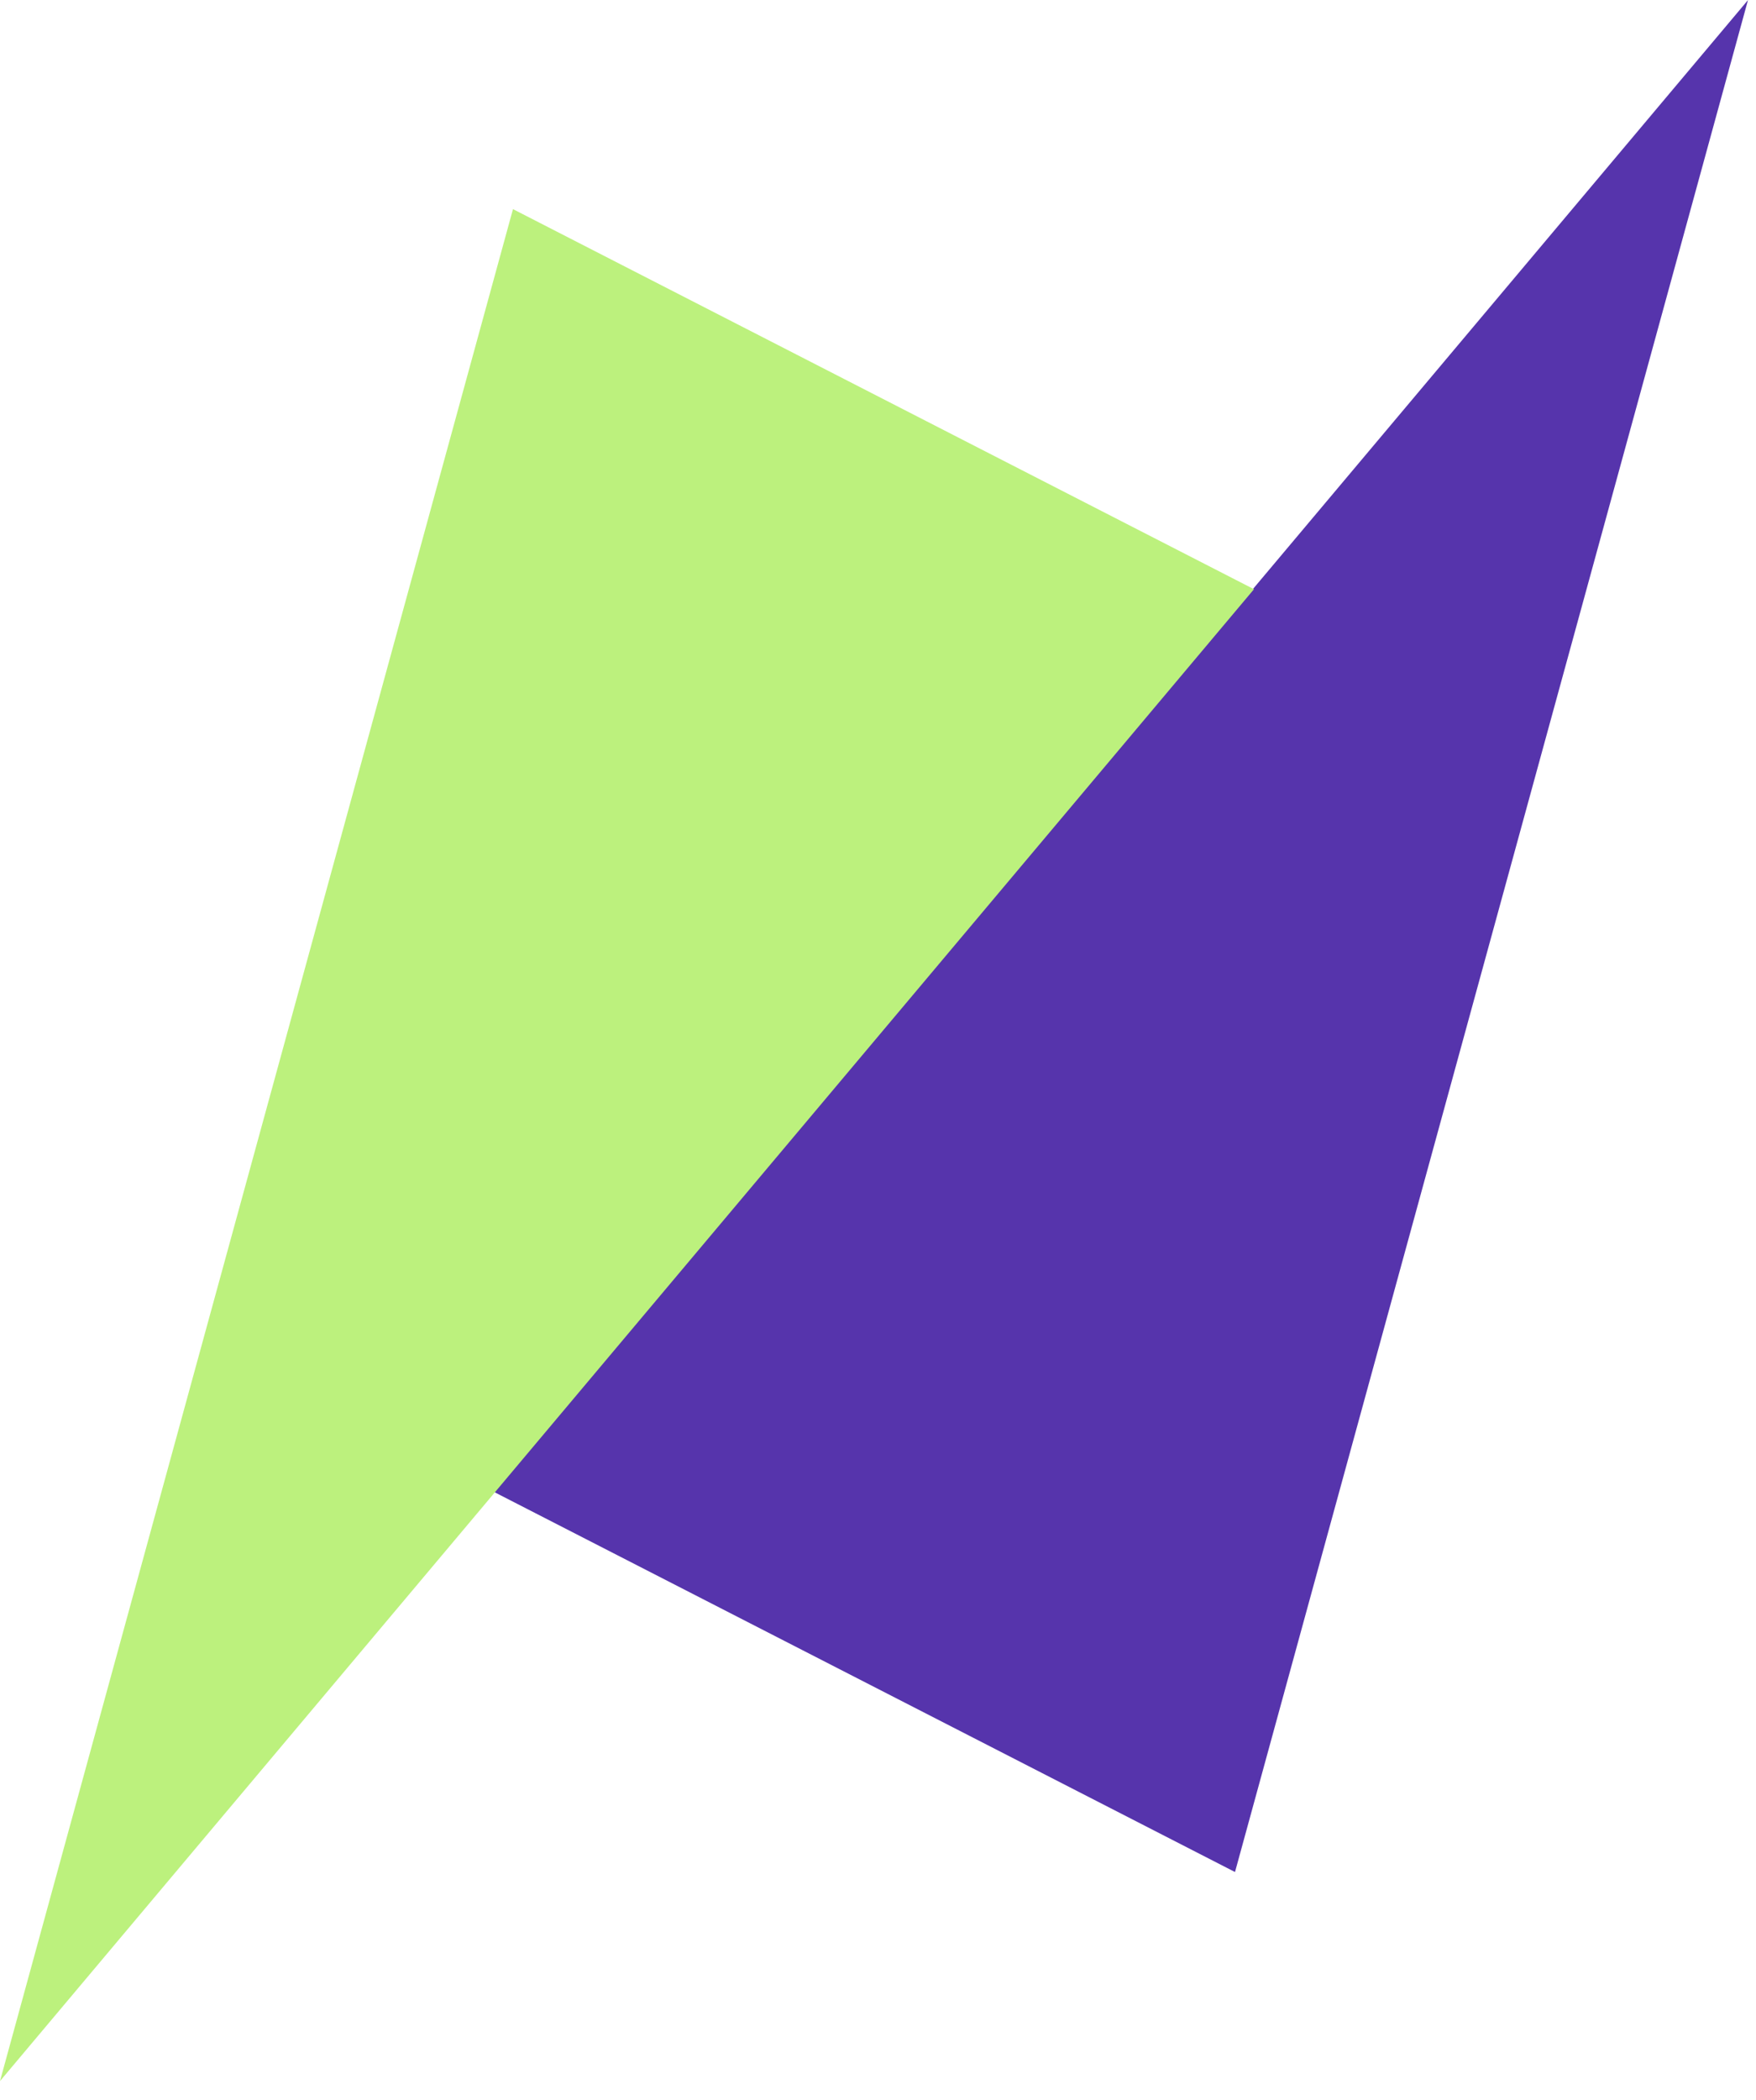 <svg width="46" height="55" viewBox="0 0 46 55" fill="none" xmlns="http://www.w3.org/2000/svg">
<path d="M45.79 0.002L32.352 49.027L12.941 39.073L45.79 0.002Z" fill="#5634AC"/>
<path d="M0 54.502L13.438 5.477L32.849 15.431L0 54.502Z" fill="#BCF17D"/>
</svg>
